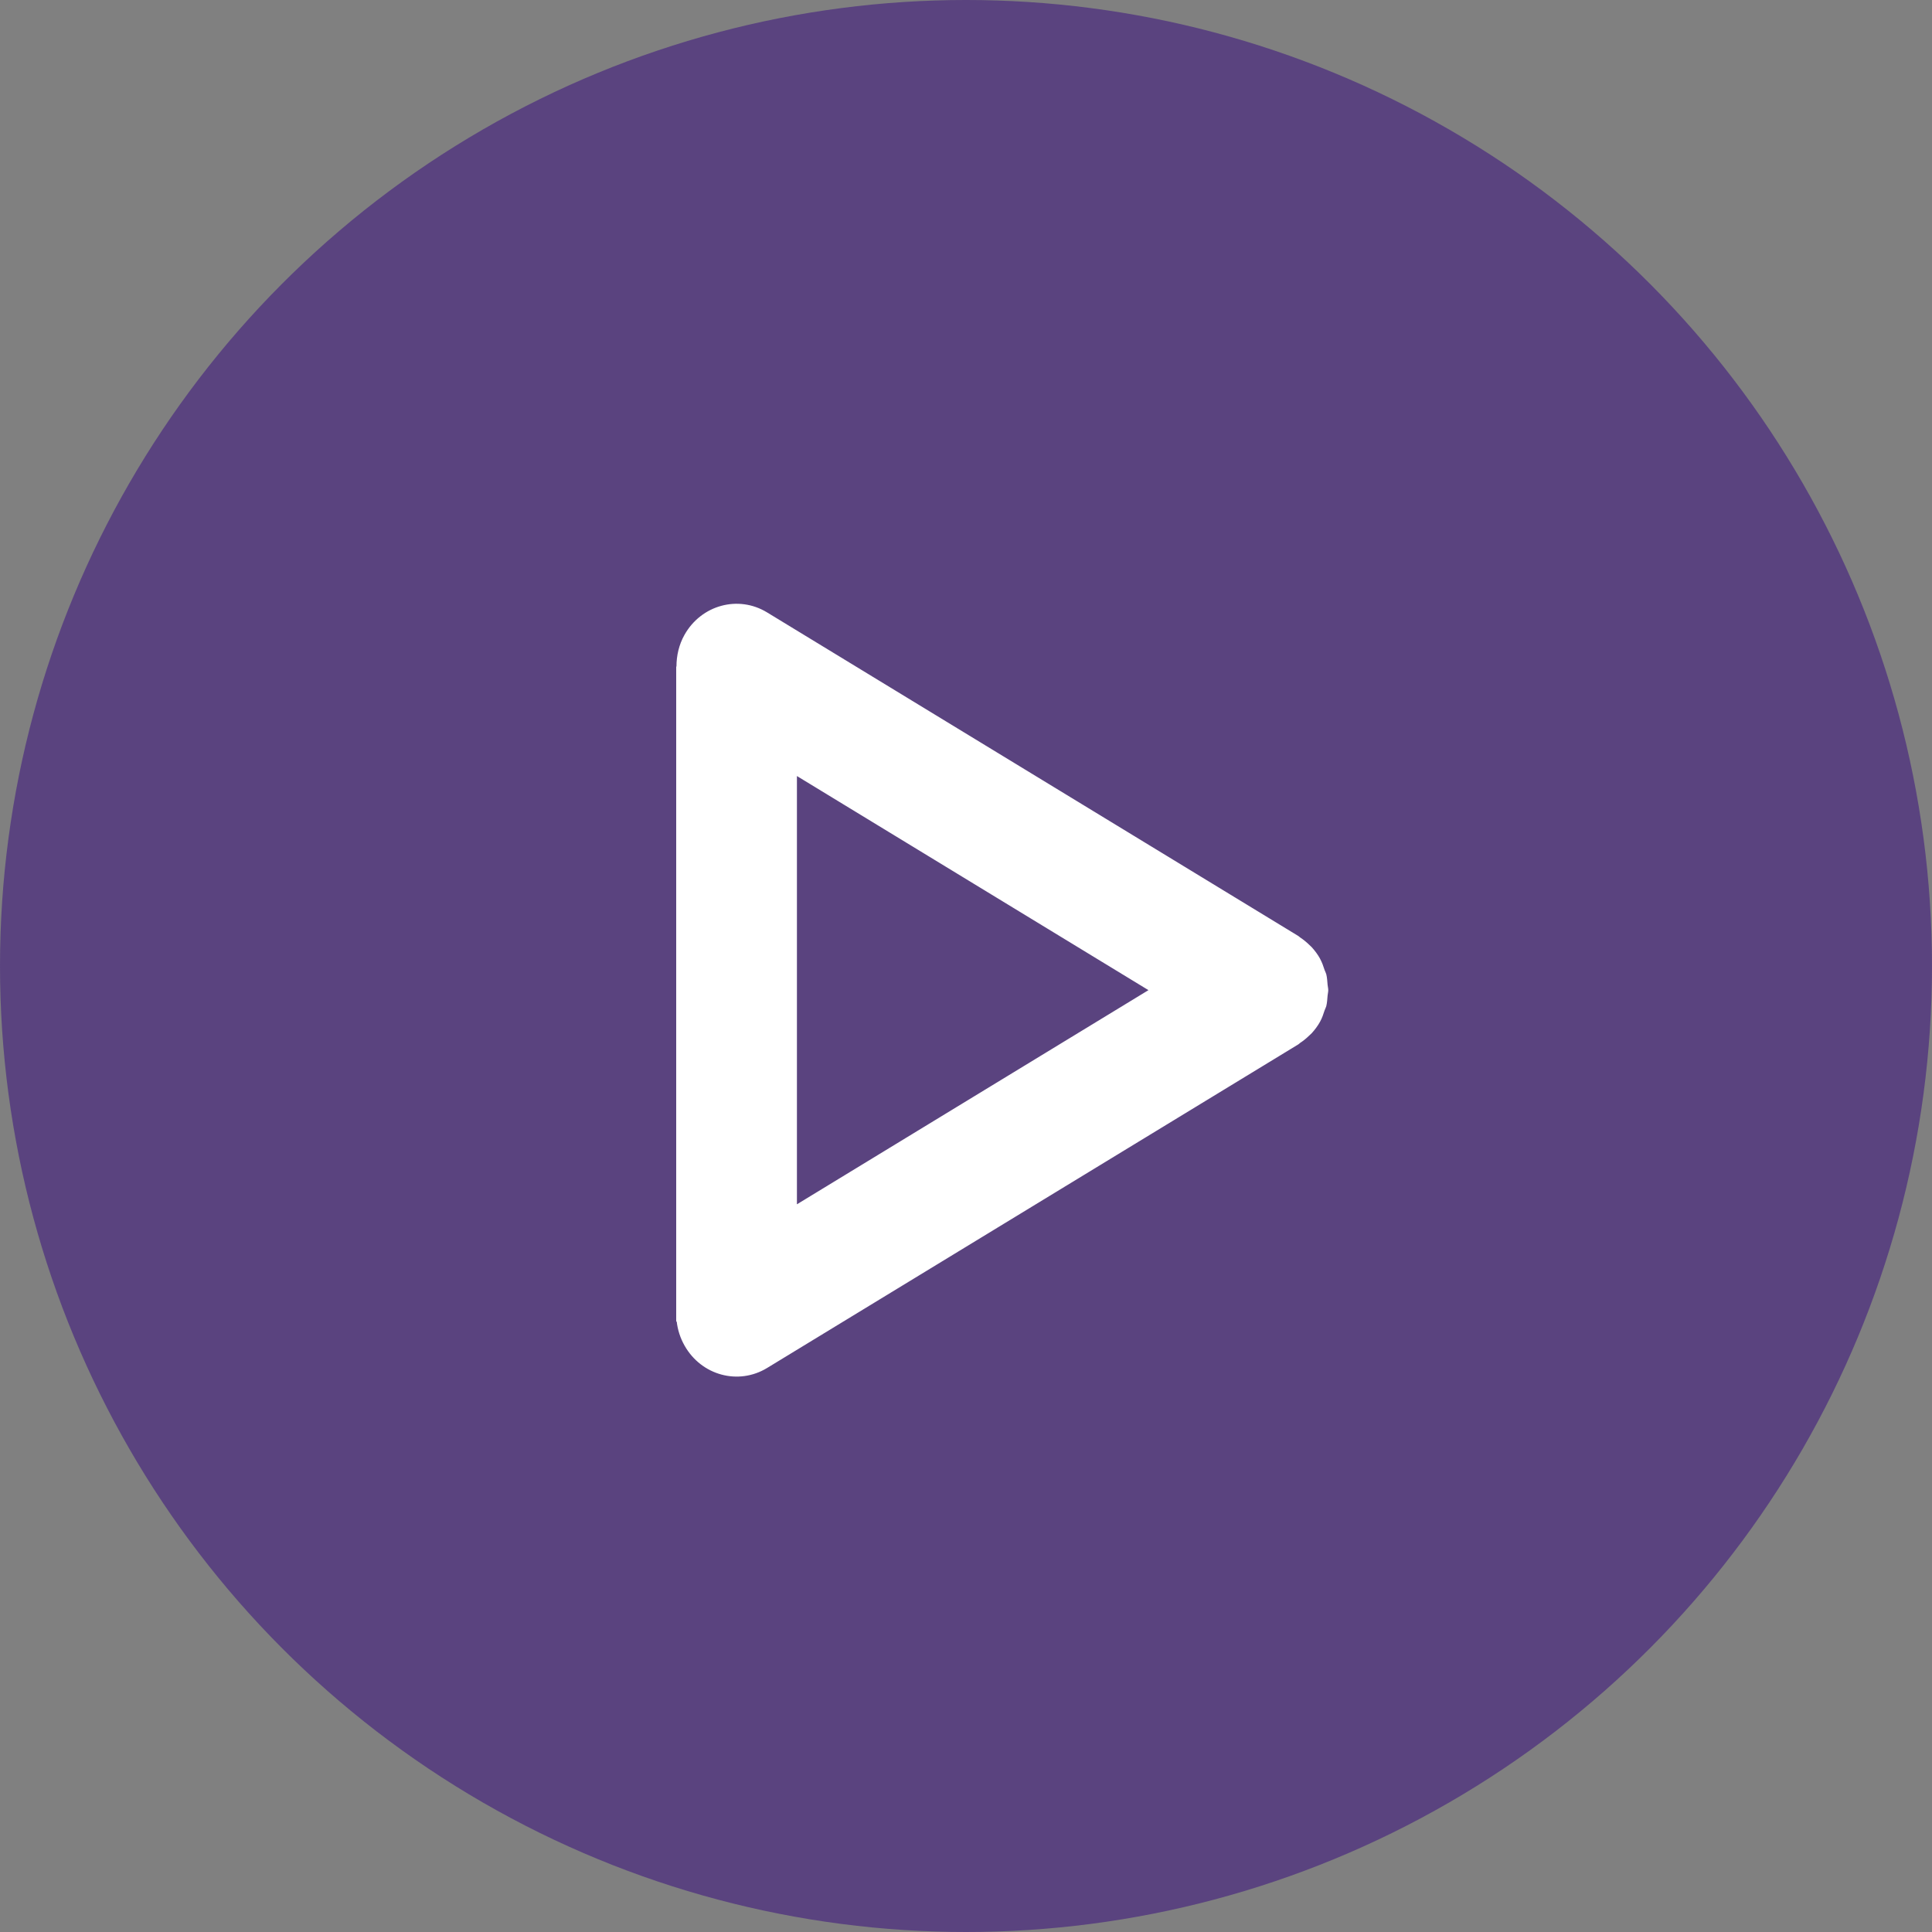 <?xml version="1.0" encoding="UTF-8"?> <svg xmlns="http://www.w3.org/2000/svg" width="80" height="80" viewBox="0 0 80 80"><rect x="0" y="0" width="80" height="80" fill="#808080" stroke="none"/><g fill="none" fill-rule="evenodd"><circle cx="40" cy="40" r="40" fill="#4A2A80" opacity=".7"></circle><path fill="#FFF" d="M32.999 49.867V32.134L47.555 41 33 49.867zM55 41c0-.075-.021-.147-.027-.221-.013-.147-.02-.297-.055-.44-.015-.056-.047-.11-.067-.166-.051-.16-.106-.318-.186-.465l-.009-.02c-.096-.173-.213-.325-.338-.465-.034-.036-.072-.066-.105-.1-.118-.115-.244-.217-.378-.306-.026-.018-.045-.041-.072-.058l-21.999-13.4c-1.19-.727-2.723-.311-3.42.927-.233.414-.333.867-.333 1.314H28v27.122h.021c.04.342.145.679.323.993.697 1.239 2.23 1.655 3.42.93l21.999-13.401c.027-.016.046-.04.072-.059.134-.087.259-.19.376-.304.035-.035.073-.065.107-.101.126-.14.242-.292.338-.465.004-.005.005-.012.01-.018.08-.146.133-.305.184-.463.02-.059.053-.113.068-.17.035-.143.042-.293.055-.44.006-.074.027-.147.027-.22V41z"></path></g></svg> 